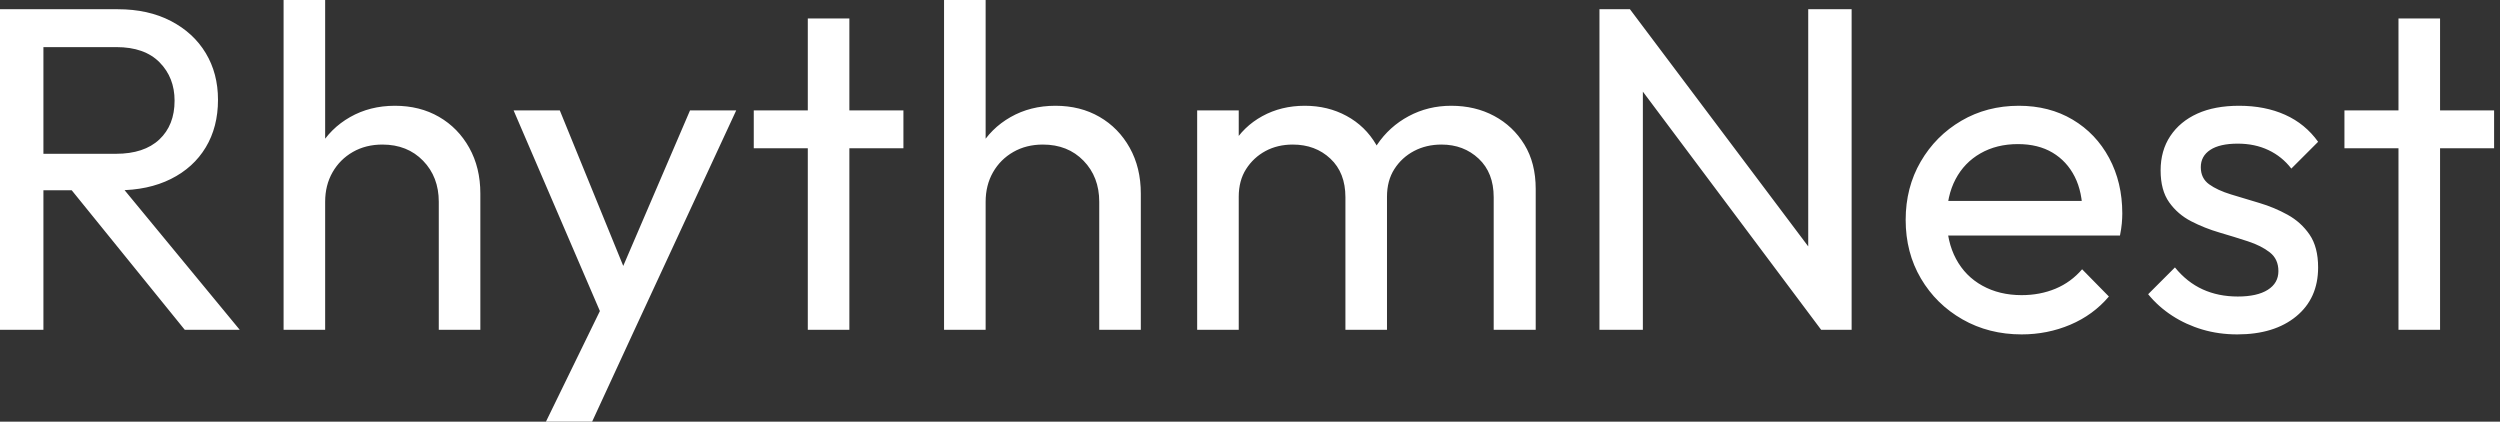 <svg baseProfile="full" height="28" version="1.1" viewBox="0 0 166 28" width="166" xmlns="http://www.w3.org/2000/svg" xmlns:ev="http://www.w3.org/2001/xml-events" xmlns:xlink="http://www.w3.org/1999/xlink"><rect x="0" y="0" width="166" height="28" fill="#333333" stroke="none"/><defs /><g><path d="M4.447 12.635V10.212H10.212Q12.083 10.212 13.095 9.262Q14.107 8.311 14.107 6.686Q14.107 5.152 13.111 4.14Q12.114 3.128 10.243 3.128H4.447V0.613H10.335Q12.359 0.613 13.862 1.395Q15.365 2.177 16.177 3.527Q16.99 4.876 16.99 6.624Q16.99 8.434 16.177 9.783Q15.365 11.133 13.862 11.884Q12.359 12.635 10.335 12.635ZM2.515 21.897V0.613H5.398V21.897ZM14.782 21.897 7.054 12.359 9.783 11.409 18.432 21.897Z M31.65 21.897V13.402Q31.65 11.746 30.607 10.673Q29.564 9.599 27.908 9.599Q26.804 9.599 25.945 10.09Q25.087 10.581 24.596 11.439Q24.105 12.298 24.105 13.402L22.97 12.758Q22.97 11.102 23.706 9.814Q24.442 8.526 25.761 7.774Q27.08 7.023 28.736 7.023Q30.392 7.023 31.665 7.759Q32.938 8.495 33.674 9.814Q34.41 11.133 34.41 12.85V21.897ZM21.345 21.897V0.0H24.105V21.897Z M42.935 22.02 36.618 7.33H39.685L44.377 18.83H43.395L48.333 7.33H51.4L44.591 22.02ZM38.765 28.0 43.058 19.198 44.591 22.02 41.831 28.0Z M56.153 21.897V1.227H58.913V21.897ZM52.565 9.844V7.33H62.502V9.844Z M75.505 21.897V13.402Q75.505 11.746 74.462 10.673Q73.419 9.599 71.763 9.599Q70.659 9.599 69.801 10.09Q68.942 10.581 68.451 11.439Q67.961 12.298 67.961 13.402L66.826 12.758Q66.826 11.102 67.562 9.814Q68.298 8.526 69.617 7.774Q70.935 7.023 72.591 7.023Q74.248 7.023 75.52 7.759Q76.793 8.495 77.529 9.814Q78.265 11.133 78.265 12.85V21.897ZM65.2 21.897V0.0H67.961V21.897Z M82.007 21.897V7.33H84.767V21.897ZM91.851 21.897V13.095Q91.851 11.47 90.854 10.535Q89.858 9.599 88.355 9.599Q87.343 9.599 86.545 10.028Q85.748 10.458 85.257 11.225Q84.767 11.991 84.767 13.065L83.632 12.513Q83.632 10.857 84.353 9.63Q85.073 8.403 86.331 7.713Q87.588 7.023 89.152 7.023Q90.686 7.023 91.928 7.698Q93.17 8.372 93.89 9.599Q94.611 10.826 94.611 12.513V21.897ZM101.696 21.897V13.095Q101.696 11.47 100.699 10.535Q99.702 9.599 98.23 9.599Q97.218 9.599 96.405 10.028Q95.593 10.458 95.102 11.225Q94.611 11.991 94.611 13.065L93.047 12.513Q93.139 10.826 93.952 9.614Q94.765 8.403 96.053 7.713Q97.341 7.023 98.874 7.023Q100.469 7.023 101.726 7.698Q102.984 8.372 103.735 9.599Q104.486 10.826 104.486 12.543V21.897Z M108.719 21.897V0.613H110.743L111.601 3.956V21.897ZM123.439 21.897 110.375 4.447 110.743 0.613 123.838 18.033ZM123.439 21.897 122.581 18.738V0.613H125.463V21.897Z M136.749 22.204Q134.572 22.204 132.824 21.207Q131.076 20.21 130.064 18.493Q129.051 16.775 129.051 14.598Q129.051 12.451 130.048 10.734Q131.045 9.016 132.747 8.02Q134.449 7.023 136.565 7.023Q138.589 7.023 140.138 7.943Q141.687 8.863 142.561 10.488Q143.435 12.114 143.435 14.169Q143.435 14.475 143.404 14.828Q143.373 15.181 143.281 15.641H130.984V13.341H141.809L140.797 14.23Q140.797 12.758 140.276 11.731Q139.755 10.703 138.804 10.136Q137.853 9.568 136.504 9.568Q135.093 9.568 134.02 10.182Q132.946 10.795 132.364 11.899Q131.781 13.003 131.781 14.506Q131.781 16.039 132.394 17.189Q133.008 18.34 134.142 18.968Q135.277 19.597 136.749 19.597Q137.976 19.597 139.003 19.168Q140.031 18.738 140.767 17.88L142.545 19.689Q141.503 20.916 139.985 21.56Q138.467 22.204 136.749 22.204Z M151.071 22.204Q149.844 22.204 148.756 21.882Q147.667 21.56 146.747 20.962Q145.827 20.364 145.152 19.536L146.931 17.757Q147.728 18.738 148.771 19.214Q149.814 19.689 151.102 19.689Q152.39 19.689 153.095 19.244Q153.801 18.8 153.801 18.002Q153.801 17.205 153.233 16.76Q152.666 16.315 151.777 16.024Q150.887 15.733 149.89 15.441Q148.894 15.15 148.004 14.69Q147.115 14.23 146.548 13.433Q145.98 12.635 145.98 11.317Q145.98 9.998 146.624 9.032Q147.268 8.066 148.418 7.544Q149.568 7.023 151.194 7.023Q152.911 7.023 154.245 7.621Q155.579 8.219 156.438 9.415L154.659 11.194Q154.046 10.396 153.141 9.967Q152.237 9.538 151.102 9.538Q149.906 9.538 149.277 9.952Q148.648 10.366 148.648 11.102Q148.648 11.838 149.2 12.237Q149.752 12.635 150.657 12.911Q151.562 13.187 152.543 13.479Q153.525 13.77 154.414 14.261Q155.303 14.751 155.871 15.579Q156.438 16.407 156.438 17.757Q156.438 19.812 154.981 21.008Q153.525 22.204 151.071 22.204Z M161.774 21.897V1.227H164.535V21.897ZM158.186 9.844V7.33H168.123V9.844Z " fill="rgb(255,255,255)" transform="translate(-2.515, 0)" /></g></svg>
